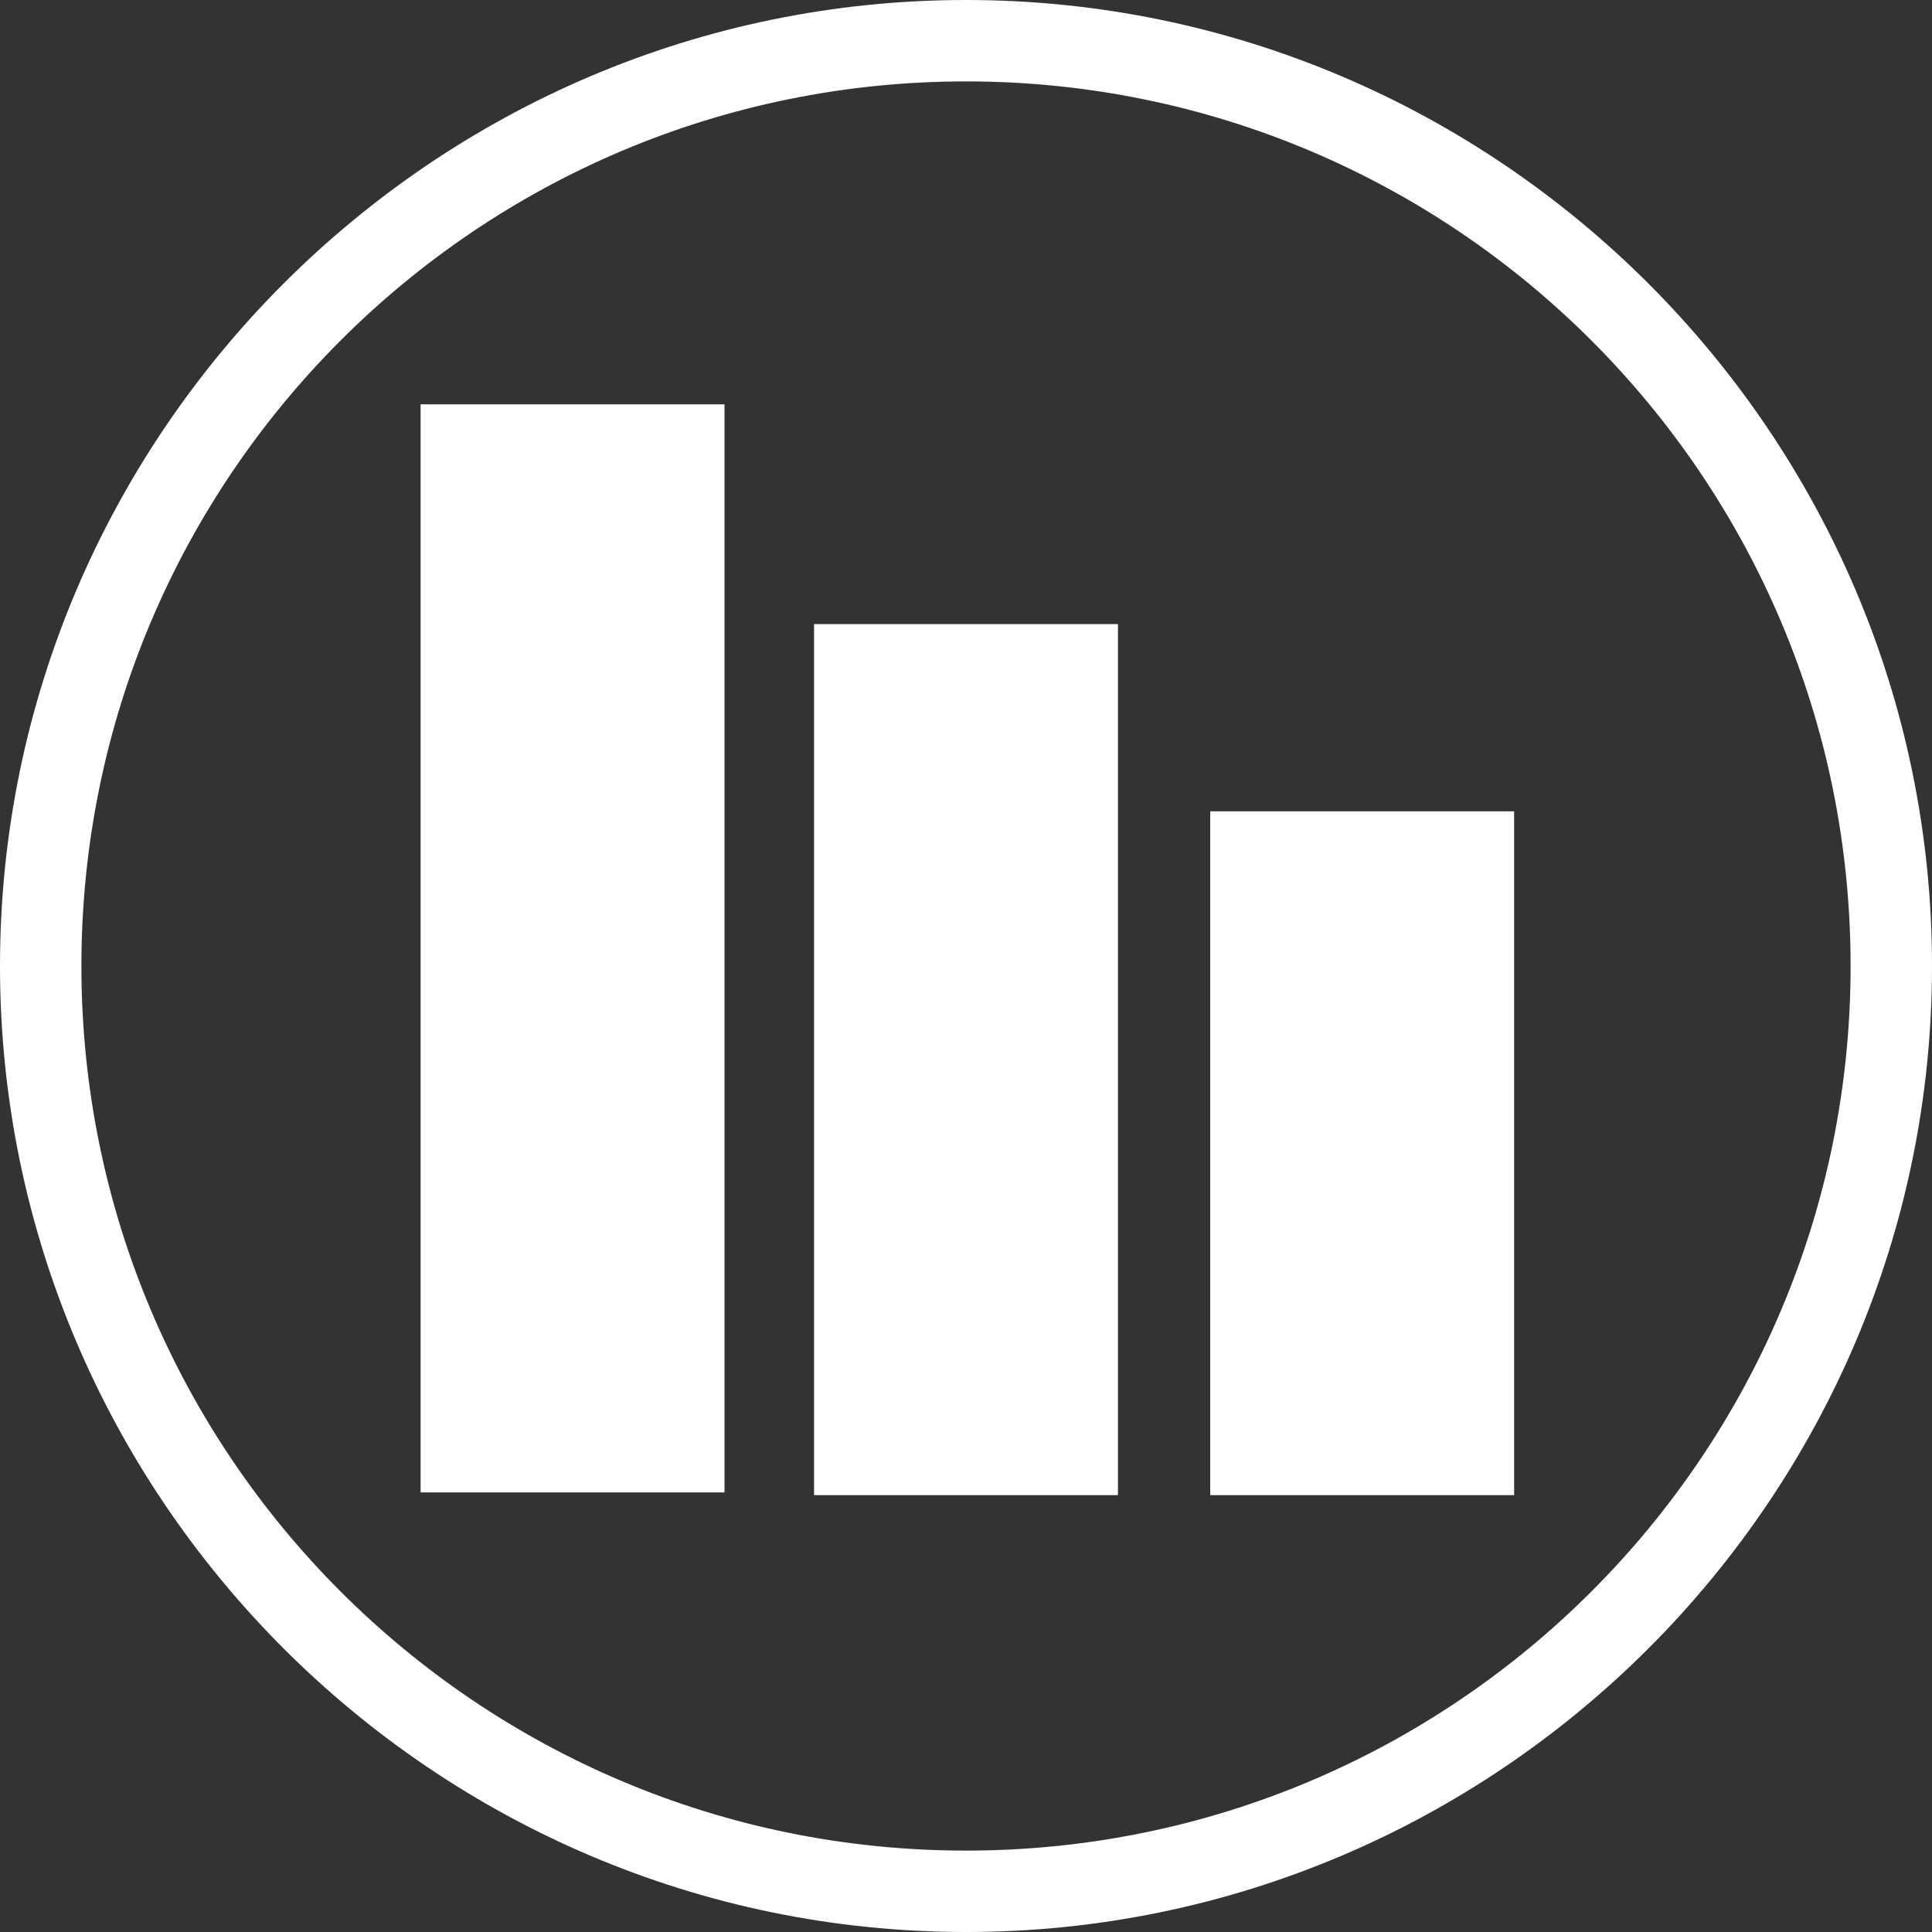 <svg xmlns="http://www.w3.org/2000/svg" xml:space="preserve" id="Layer_1" x="0" y="0" version="1.1" viewBox="0 0 71.2 71.2"><rect x="0" y="0" width="71.2" height="71.2" fill="#333333" stroke="none"/><style>.st0{fill:#fff}</style><path d="M30 23h11.2v32.1H30zm14.6 6.9h11.2v25.2H44.6zm-29.1-15h11.2V55H15.5z" class="st0"/><path d="M35.6 3c18 0 32.6 14.6 32.6 32.6S53.6 68.2 35.6 68.2 3 53.6 3 35.6 17.6 3 35.6 3m0-3C16 0 0 16 0 35.6s16 35.6 35.6 35.6 35.6-16 35.6-35.6S55.2 0 35.6 0" class="st0"/></svg>